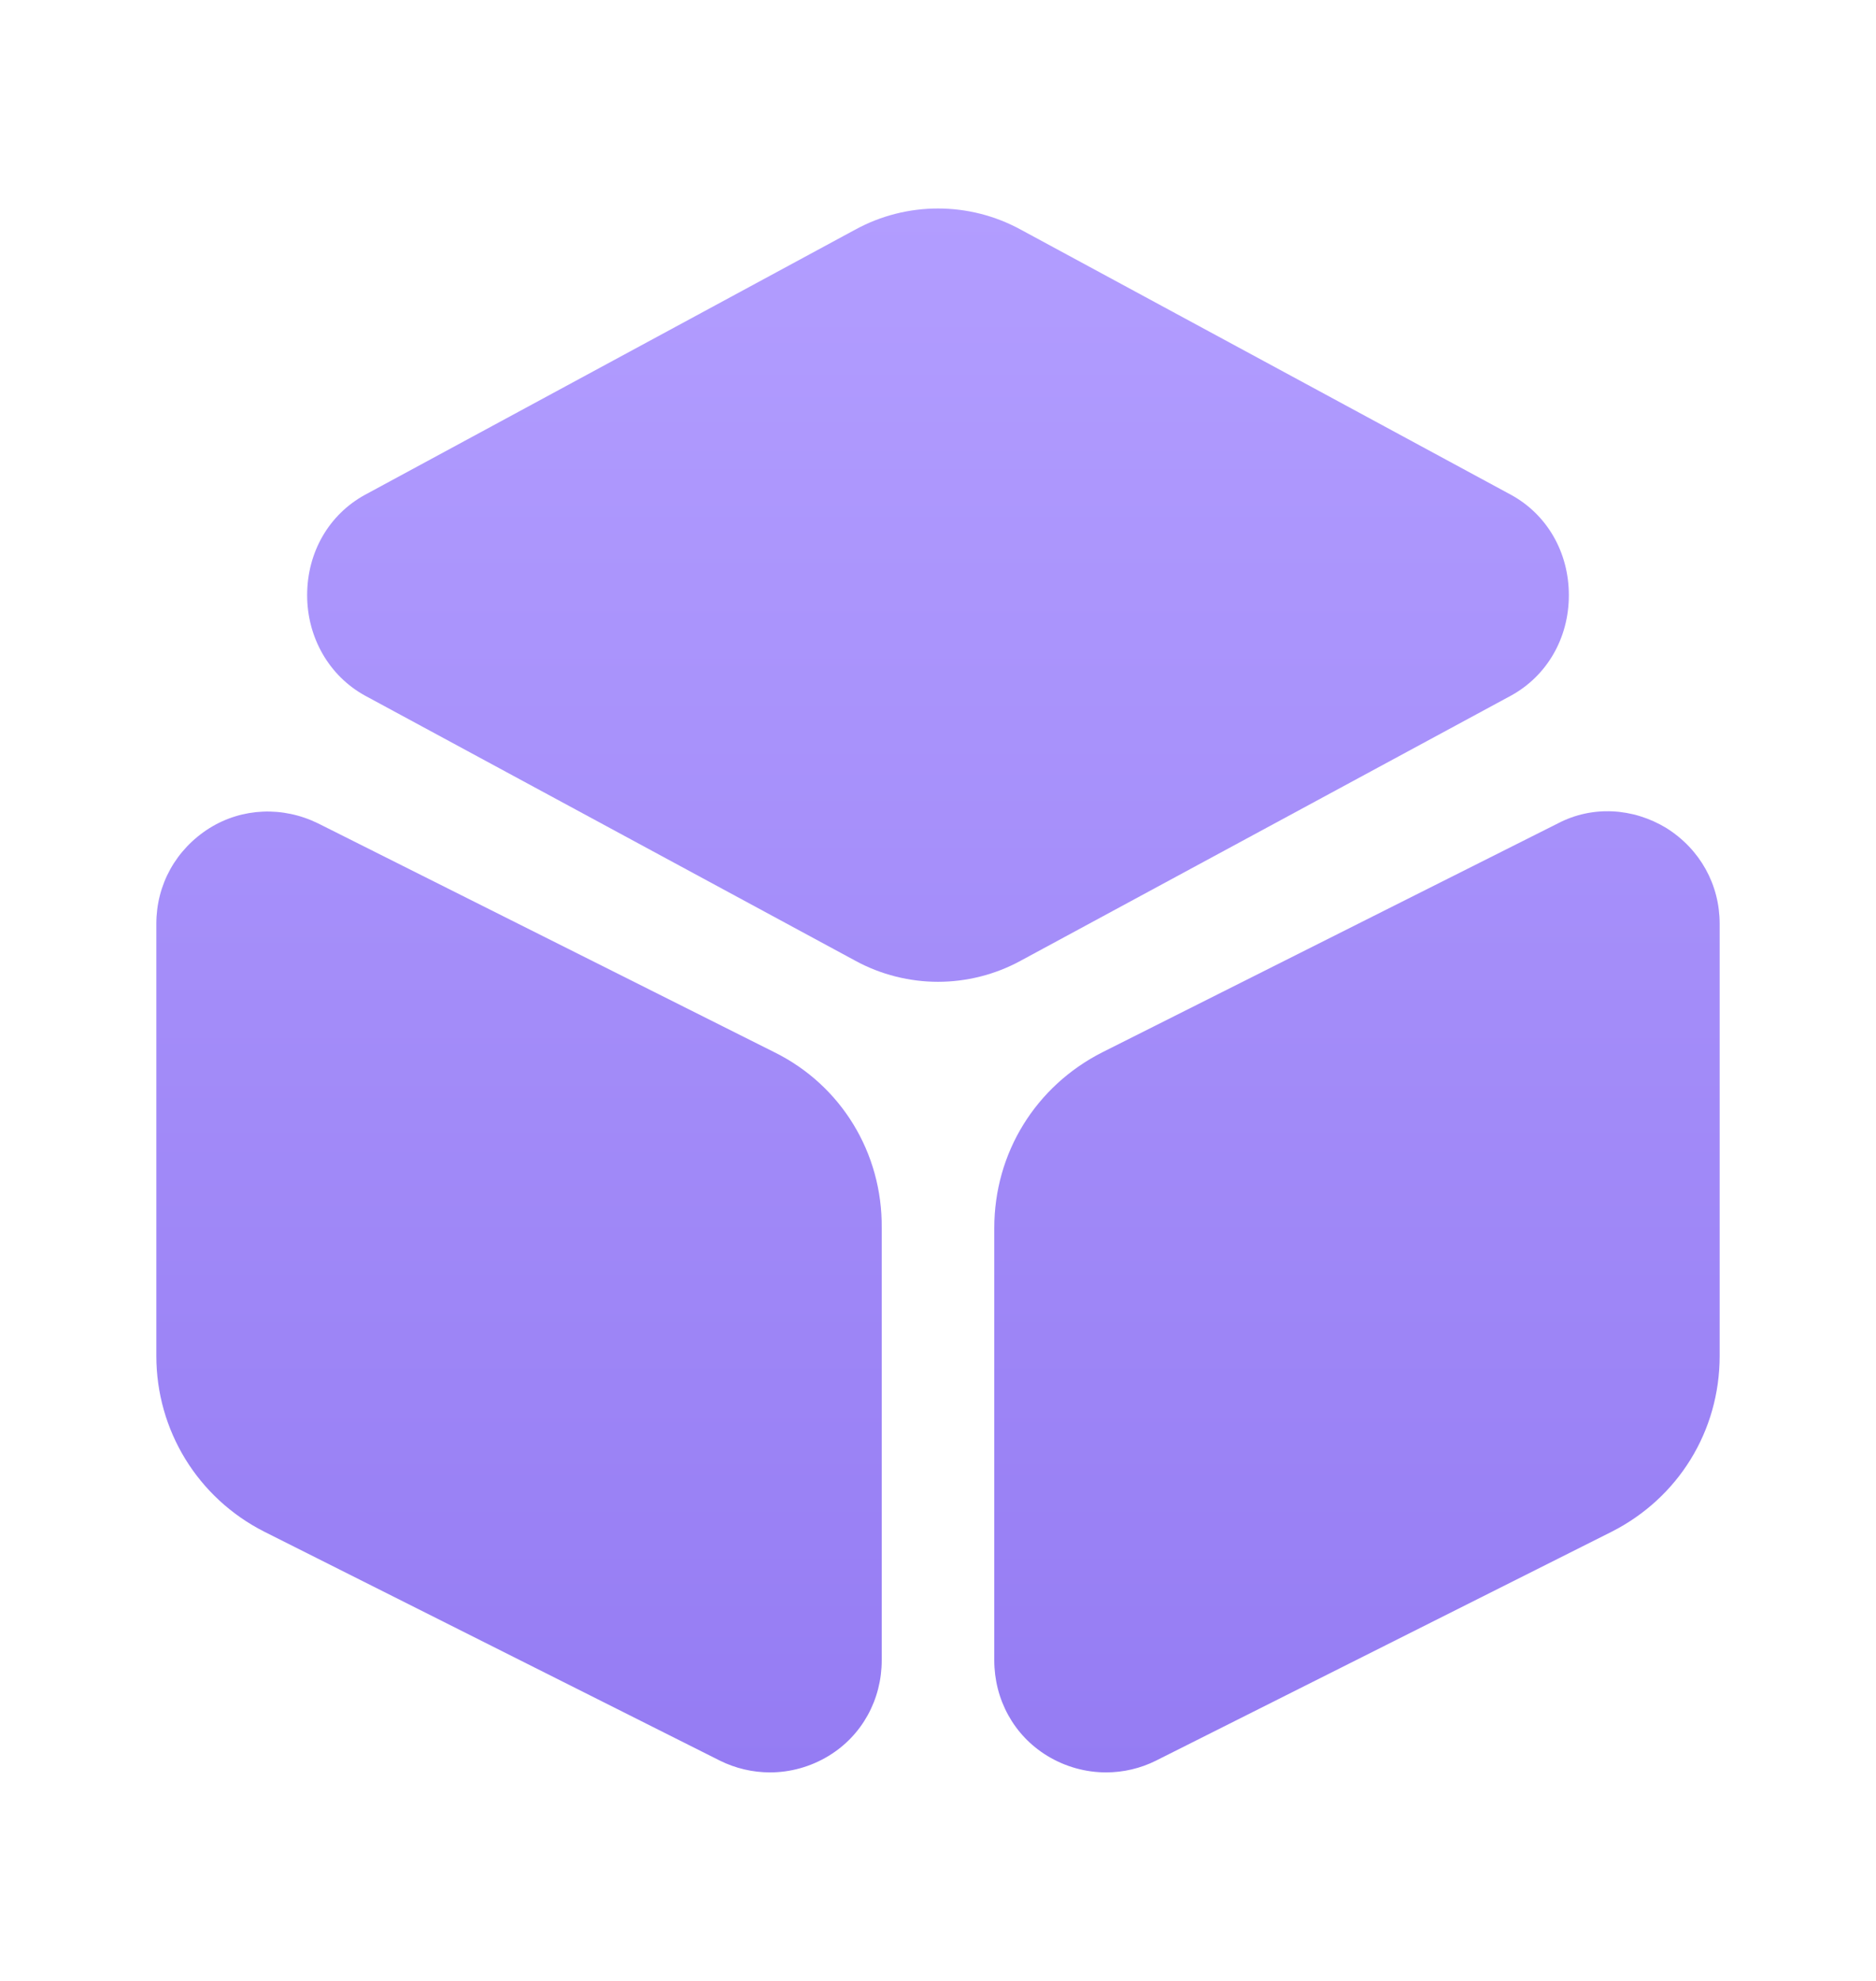 <svg width="18" height="19" viewBox="0 0 18 19" fill="none" xmlns="http://www.w3.org/2000/svg">
<path d="M14.498 4.746L9.795 2.203C9.3 1.932 8.7 1.932 8.205 2.203L3.502 4.746C3.158 4.934 2.947 5.295 2.947 5.709C2.947 6.115 3.158 6.483 3.502 6.672L8.205 9.214C8.453 9.35 8.73 9.417 9 9.417C9.27 9.417 9.547 9.35 9.795 9.214L14.498 6.672C14.842 6.483 15.053 6.122 15.053 5.709C15.053 5.295 14.842 4.934 14.498 4.746Z" fill="url(#paint0_linear_315_6286)"/>
<path d="M7.433 10.094L3.053 7.898C2.715 7.732 2.325 7.747 2.01 7.943C1.688 8.146 1.5 8.484 1.5 8.861V13.005C1.5 13.72 1.897 14.367 2.535 14.691L6.907 16.887C7.058 16.962 7.223 17 7.388 17C7.582 17 7.777 16.947 7.95 16.842C8.273 16.646 8.46 16.3 8.46 15.924V11.779C8.467 11.057 8.07 10.41 7.433 10.094Z" fill="url(#paint1_linear_315_6286)"/>
<path d="M15.99 7.943C15.668 7.747 15.277 7.725 14.947 7.898L10.575 10.094C9.938 10.418 9.54 11.057 9.54 11.779V15.924C9.54 16.3 9.727 16.646 10.05 16.842C10.223 16.947 10.418 17 10.613 17C10.777 17 10.943 16.962 11.092 16.887L15.465 14.691C16.102 14.367 16.5 13.728 16.5 13.005V8.861C16.5 8.484 16.312 8.146 15.99 7.943Z" fill="url(#paint2_linear_315_6286)"/>
<defs>
<linearGradient id="paint0_linear_315_6286" x1="9" y1="2" x2="9" y2="17" gradientUnits="userSpaceOnUse">
<stop stop-color="#B29DFF"/>
<stop offset="1" stop-color="#957CF3"/>
</linearGradient>
<linearGradient id="paint1_linear_315_6286" x1="9" y1="2" x2="9" y2="17" gradientUnits="userSpaceOnUse">
<stop stop-color="#B29DFF"/>
<stop offset="1" stop-color="#957CF3"/>
</linearGradient>
<linearGradient id="paint2_linear_315_6286" x1="9" y1="2" x2="9" y2="17" gradientUnits="userSpaceOnUse">
<stop stop-color="#B29DFF"/>
<stop offset="1" stop-color="#957CF3"/>
</linearGradient>
</defs>
</svg>
